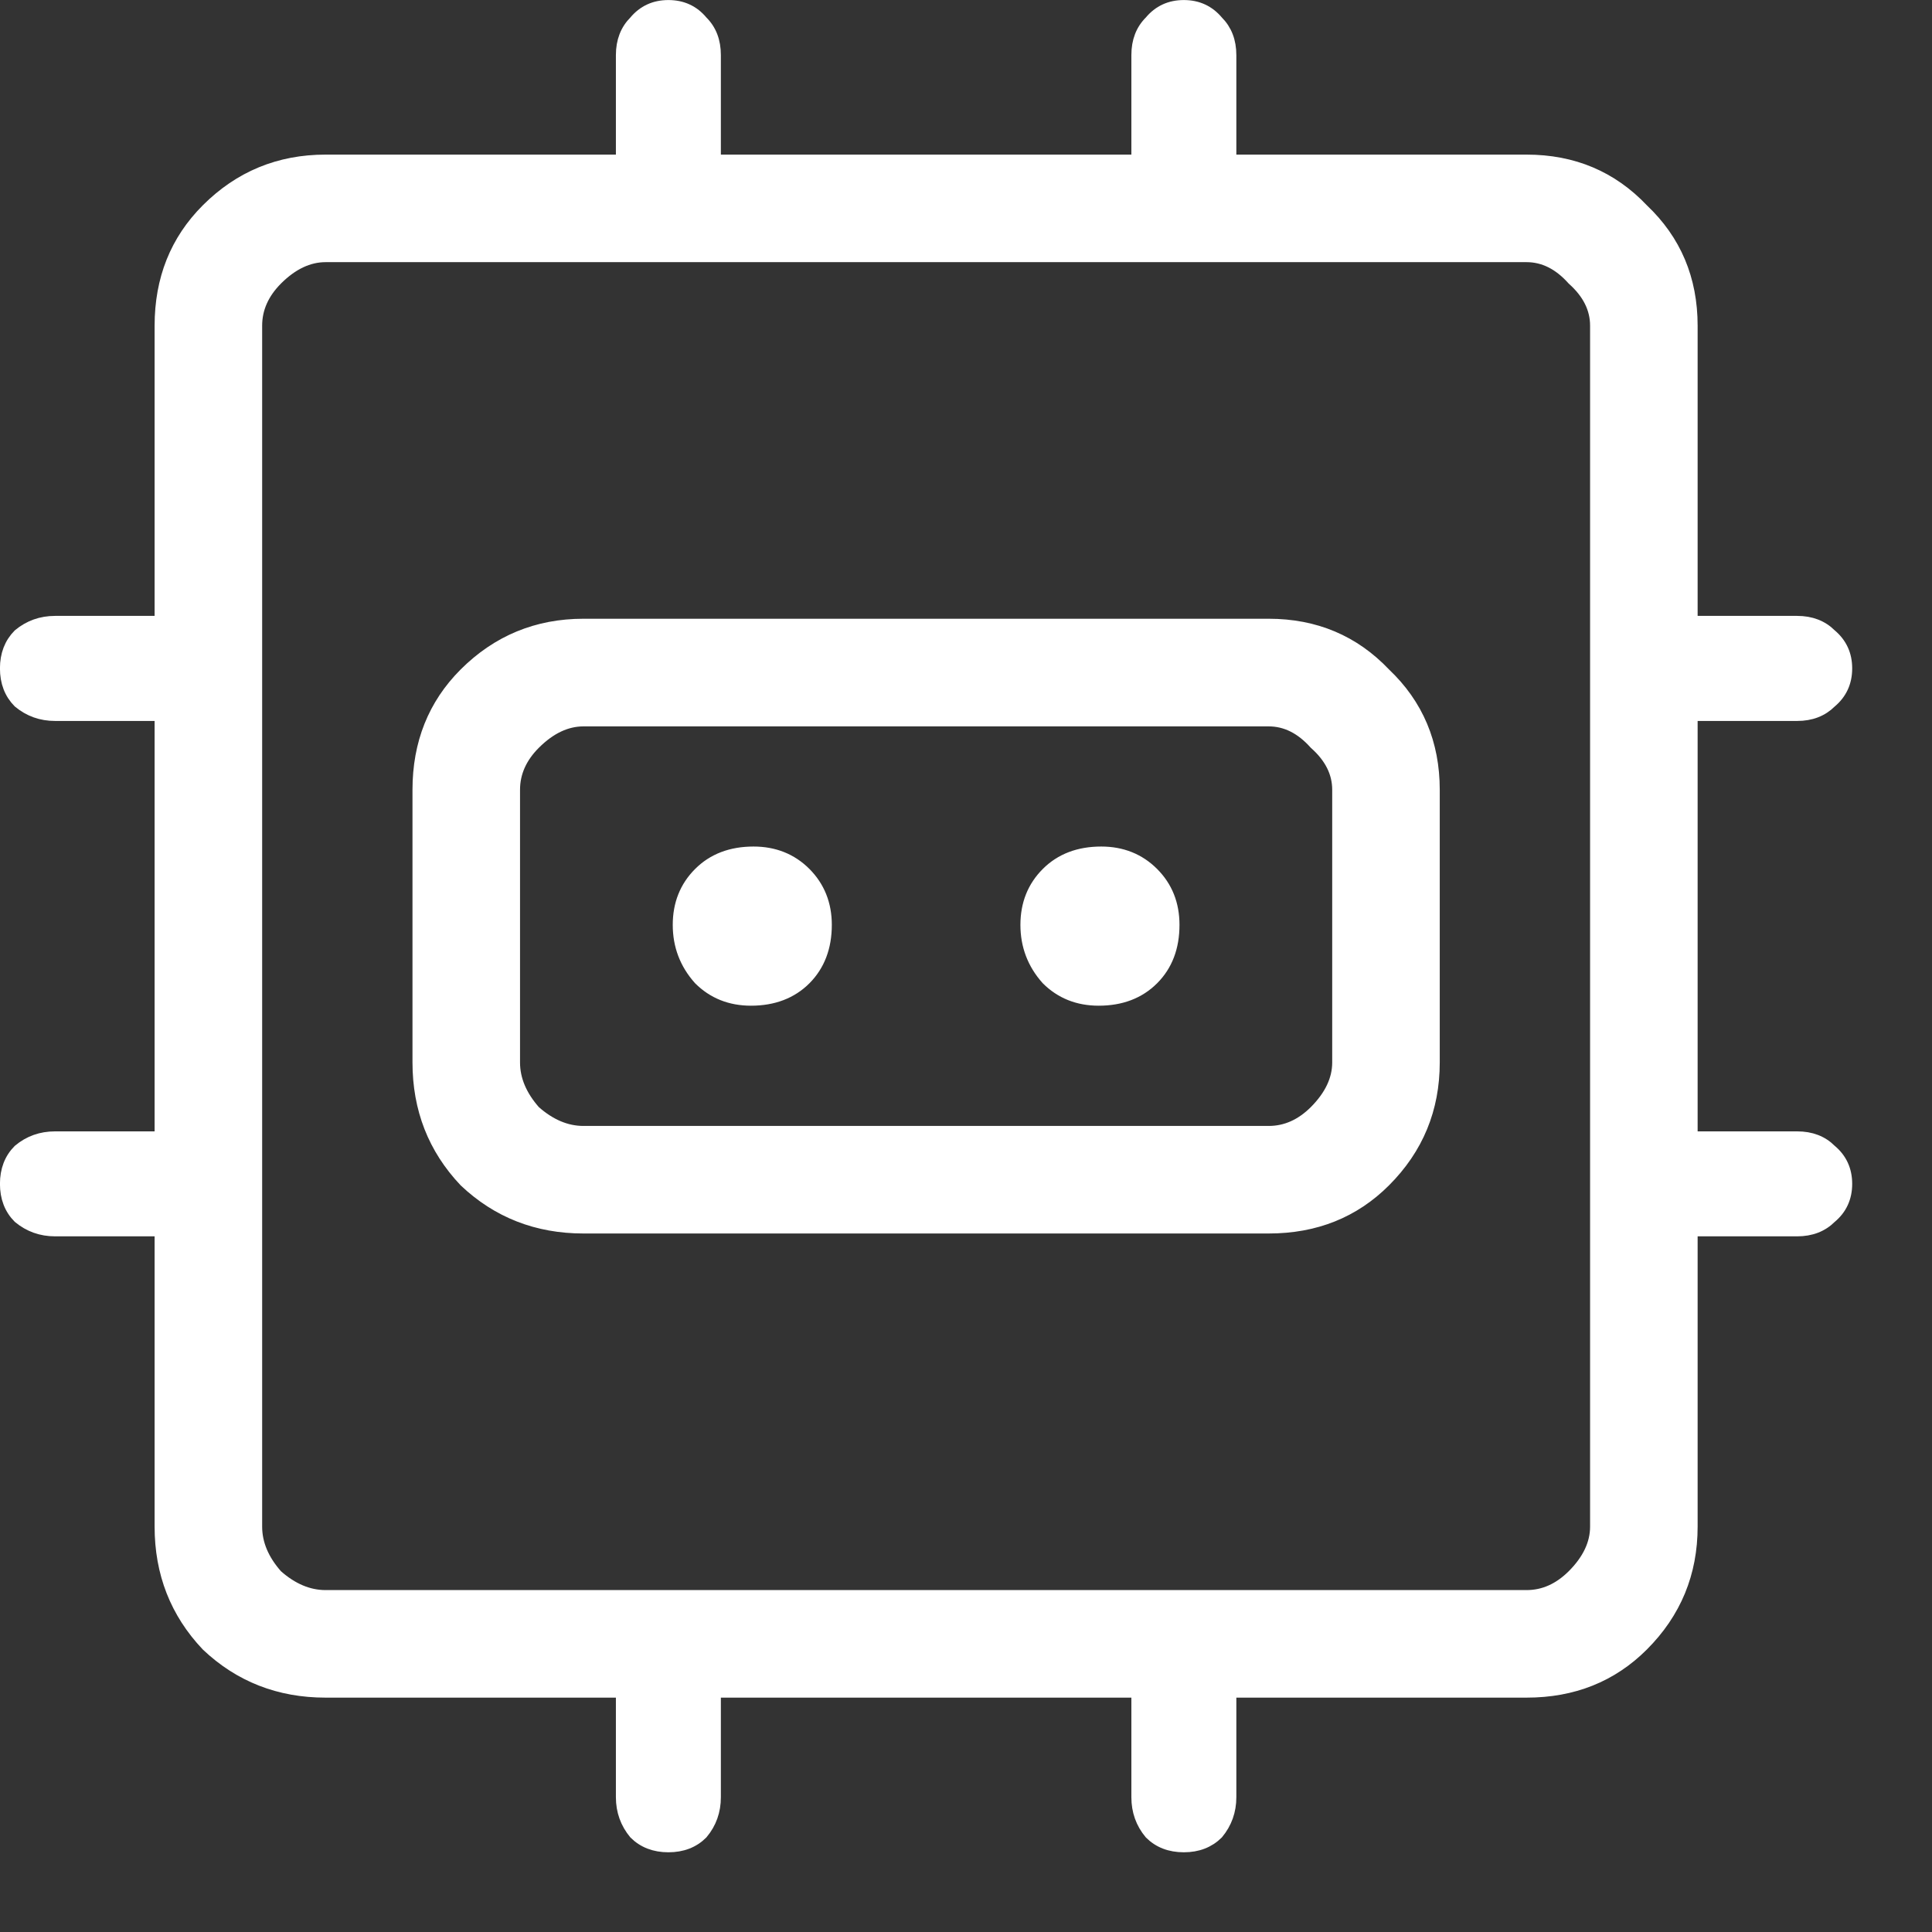 <svg width="21" height="21" viewBox="0 0 21 21" fill="none" xmlns="http://www.w3.org/2000/svg">
<rect x="0" y="0" width="21" height="21" fill="#333333" stroke="none"/>
<mask id="path-1-outside-1_26024_4274" maskUnits="userSpaceOnUse" x="-0.934" y="-0.933" width="22" height="22" fill="black">
<rect fill="white" x="-0.934" y="-0.933" width="22" height="22"/>
<path d="M6.761 19.535V18.386H3.539C3.035 18.386 2.606 18.218 2.251 17.882C1.915 17.527 1.747 17.098 1.747 16.594V13.372H0.599C0.449 13.372 0.318 13.325 0.206 13.232C0.113 13.139 0.066 13.017 0.066 12.868C0.066 12.719 0.113 12.597 0.206 12.504C0.318 12.41 0.449 12.364 0.599 12.364H1.747V7.77H0.599C0.449 7.77 0.318 7.723 0.206 7.63C0.113 7.536 0.066 7.415 0.066 7.265C0.066 7.116 0.113 6.995 0.206 6.901C0.318 6.808 0.449 6.761 0.599 6.761H1.747V3.54C1.747 3.035 1.915 2.615 2.251 2.279C2.606 1.924 3.035 1.747 3.539 1.747H6.761V0.599C6.761 0.449 6.808 0.328 6.901 0.235C6.994 0.123 7.116 0.067 7.265 0.067C7.415 0.067 7.536 0.123 7.629 0.235C7.723 0.328 7.769 0.449 7.769 0.599V1.747H12.364V0.599C12.364 0.449 12.41 0.328 12.504 0.235C12.597 0.123 12.718 0.067 12.868 0.067C13.017 0.067 13.138 0.123 13.232 0.235C13.325 0.328 13.372 0.449 13.372 0.599V1.747H16.593C17.098 1.747 17.518 1.924 17.854 2.279C18.209 2.615 18.386 3.035 18.386 3.54V6.761H19.534C19.684 6.761 19.805 6.808 19.898 6.901C20.01 6.995 20.066 7.116 20.066 7.265C20.066 7.415 20.01 7.536 19.898 7.63C19.805 7.723 19.684 7.77 19.534 7.77H18.386V12.364H19.534C19.684 12.364 19.805 12.41 19.898 12.504C20.01 12.597 20.066 12.719 20.066 12.868C20.066 13.017 20.01 13.139 19.898 13.232C19.805 13.325 19.684 13.372 19.534 13.372H18.386V16.594C18.386 17.098 18.209 17.527 17.854 17.882C17.518 18.218 17.098 18.386 16.593 18.386H13.372V19.535C13.372 19.684 13.325 19.815 13.232 19.927C13.138 20.02 13.017 20.067 12.868 20.067C12.718 20.067 12.597 20.02 12.504 19.927C12.41 19.815 12.364 19.684 12.364 19.535V18.386H7.769V19.535C7.769 19.684 7.723 19.815 7.629 19.927C7.536 20.02 7.415 20.067 7.265 20.067C7.116 20.067 6.994 20.02 6.901 19.927C6.808 19.815 6.761 19.684 6.761 19.535ZM16.593 17.35C16.78 17.35 16.948 17.275 17.098 17.126C17.266 16.958 17.35 16.78 17.35 16.594V3.54C17.35 3.353 17.266 3.185 17.098 3.035C16.948 2.867 16.78 2.783 16.593 2.783H3.539C3.353 2.783 3.175 2.867 3.007 3.035C2.858 3.185 2.783 3.353 2.783 3.54V16.594C2.783 16.78 2.858 16.958 3.007 17.126C3.175 17.275 3.353 17.35 3.539 17.35H16.593Z"/>
<path fill-rule="evenodd" clip-rule="evenodd" d="M6.342 13.341C5.838 13.341 5.409 13.173 5.054 12.837C4.718 12.482 4.55 12.053 4.55 11.548V8.585C4.55 8.081 4.718 7.66 5.054 7.324C5.409 6.97 5.838 6.792 6.342 6.792H13.79C14.295 6.792 14.715 6.97 15.051 7.324C15.406 7.66 15.583 8.081 15.583 8.585V11.548C15.583 12.053 15.406 12.482 15.051 12.837C14.715 13.173 14.295 13.341 13.79 13.341H6.342ZM14.295 12.081C14.145 12.23 13.977 12.305 13.79 12.305H6.342C6.156 12.305 5.978 12.23 5.81 12.081C5.661 11.912 5.586 11.735 5.586 11.548V8.585C5.586 8.398 5.661 8.23 5.81 8.081C5.978 7.913 6.156 7.829 6.342 7.829H13.79C13.977 7.829 14.145 7.913 14.295 8.081C14.463 8.23 14.547 8.398 14.547 8.585V11.548C14.547 11.735 14.463 11.912 14.295 12.081Z"/>
<path d="M8.163 10.865C8.405 10.865 8.602 10.79 8.751 10.641C8.9 10.491 8.975 10.295 8.975 10.053C8.975 9.829 8.9 9.642 8.751 9.492C8.602 9.343 8.415 9.268 8.191 9.268C7.948 9.268 7.752 9.343 7.603 9.492C7.453 9.642 7.379 9.829 7.379 10.053C7.379 10.277 7.453 10.473 7.603 10.641C7.752 10.79 7.939 10.865 8.163 10.865ZM11.942 10.865C12.185 10.865 12.381 10.79 12.53 10.641C12.68 10.491 12.754 10.295 12.754 10.053C12.754 9.829 12.68 9.642 12.53 9.492C12.381 9.343 12.194 9.268 11.97 9.268C11.727 9.268 11.531 9.343 11.382 9.492C11.232 9.642 11.158 9.829 11.158 10.053C11.158 10.277 11.232 10.473 11.382 10.641C11.531 10.79 11.718 10.865 11.942 10.865Z"/>
</mask>
<path d="M6.761 19.535V18.386H3.539C3.035 18.386 2.606 18.218 2.251 17.882C1.915 17.527 1.747 17.098 1.747 16.594V13.372H0.599C0.449 13.372 0.318 13.325 0.206 13.232C0.113 13.139 0.066 13.017 0.066 12.868C0.066 12.719 0.113 12.597 0.206 12.504C0.318 12.41 0.449 12.364 0.599 12.364H1.747V7.77H0.599C0.449 7.77 0.318 7.723 0.206 7.63C0.113 7.536 0.066 7.415 0.066 7.265C0.066 7.116 0.113 6.995 0.206 6.901C0.318 6.808 0.449 6.761 0.599 6.761H1.747V3.54C1.747 3.035 1.915 2.615 2.251 2.279C2.606 1.924 3.035 1.747 3.539 1.747H6.761V0.599C6.761 0.449 6.808 0.328 6.901 0.235C6.994 0.123 7.116 0.067 7.265 0.067C7.415 0.067 7.536 0.123 7.629 0.235C7.723 0.328 7.769 0.449 7.769 0.599V1.747H12.364V0.599C12.364 0.449 12.41 0.328 12.504 0.235C12.597 0.123 12.718 0.067 12.868 0.067C13.017 0.067 13.138 0.123 13.232 0.235C13.325 0.328 13.372 0.449 13.372 0.599V1.747H16.593C17.098 1.747 17.518 1.924 17.854 2.279C18.209 2.615 18.386 3.035 18.386 3.54V6.761H19.534C19.684 6.761 19.805 6.808 19.898 6.901C20.01 6.995 20.066 7.116 20.066 7.265C20.066 7.415 20.01 7.536 19.898 7.63C19.805 7.723 19.684 7.77 19.534 7.77H18.386V12.364H19.534C19.684 12.364 19.805 12.41 19.898 12.504C20.01 12.597 20.066 12.719 20.066 12.868C20.066 13.017 20.01 13.139 19.898 13.232C19.805 13.325 19.684 13.372 19.534 13.372H18.386V16.594C18.386 17.098 18.209 17.527 17.854 17.882C17.518 18.218 17.098 18.386 16.593 18.386H13.372V19.535C13.372 19.684 13.325 19.815 13.232 19.927C13.138 20.02 13.017 20.067 12.868 20.067C12.718 20.067 12.597 20.02 12.504 19.927C12.41 19.815 12.364 19.684 12.364 19.535V18.386H7.769V19.535C7.769 19.684 7.723 19.815 7.629 19.927C7.536 20.02 7.415 20.067 7.265 20.067C7.116 20.067 6.994 20.02 6.901 19.927C6.808 19.815 6.761 19.684 6.761 19.535ZM16.593 17.35C16.78 17.35 16.948 17.275 17.098 17.126C17.266 16.958 17.35 16.78 17.35 16.594V3.54C17.35 3.353 17.266 3.185 17.098 3.035C16.948 2.867 16.78 2.783 16.593 2.783H3.539C3.353 2.783 3.175 2.867 3.007 3.035C2.858 3.185 2.783 3.353 2.783 3.54V16.594C2.783 16.78 2.858 16.958 3.007 17.126C3.175 17.275 3.353 17.35 3.539 17.35H16.593Z" fill="white"/>
<path fill-rule="evenodd" clip-rule="evenodd" d="M6.342 13.341C5.838 13.341 5.409 13.173 5.054 12.837C4.718 12.482 4.55 12.053 4.55 11.548V8.585C4.55 8.081 4.718 7.66 5.054 7.324C5.409 6.97 5.838 6.792 6.342 6.792H13.79C14.295 6.792 14.715 6.97 15.051 7.324C15.406 7.66 15.583 8.081 15.583 8.585V11.548C15.583 12.053 15.406 12.482 15.051 12.837C14.715 13.173 14.295 13.341 13.79 13.341H6.342ZM14.295 12.081C14.145 12.23 13.977 12.305 13.79 12.305H6.342C6.156 12.305 5.978 12.23 5.81 12.081C5.661 11.912 5.586 11.735 5.586 11.548V8.585C5.586 8.398 5.661 8.23 5.81 8.081C5.978 7.913 6.156 7.829 6.342 7.829H13.79C13.977 7.829 14.145 7.913 14.295 8.081C14.463 8.23 14.547 8.398 14.547 8.585V11.548C14.547 11.735 14.463 11.912 14.295 12.081Z" fill="white"/>
<path d="M8.163 10.865C8.405 10.865 8.602 10.79 8.751 10.641C8.9 10.491 8.975 10.295 8.975 10.053C8.975 9.829 8.9 9.642 8.751 9.492C8.602 9.343 8.415 9.268 8.191 9.268C7.948 9.268 7.752 9.343 7.603 9.492C7.453 9.642 7.379 9.829 7.379 10.053C7.379 10.277 7.453 10.473 7.603 10.641C7.752 10.79 7.939 10.865 8.163 10.865ZM11.942 10.865C12.185 10.865 12.381 10.79 12.53 10.641C12.68 10.491 12.754 10.295 12.754 10.053C12.754 9.829 12.68 9.642 12.53 9.492C12.381 9.343 12.194 9.268 11.97 9.268C11.727 9.268 11.531 9.343 11.382 9.492C11.232 9.642 11.158 9.829 11.158 10.053C11.158 10.277 11.232 10.473 11.382 10.641C11.531 10.79 11.718 10.865 11.942 10.865Z" fill="white"/>
<path d="M6.761 19.535V18.386H3.539C3.035 18.386 2.606 18.218 2.251 17.882C1.915 17.527 1.747 17.098 1.747 16.594V13.372H0.599C0.449 13.372 0.318 13.325 0.206 13.232C0.113 13.139 0.066 13.017 0.066 12.868C0.066 12.719 0.113 12.597 0.206 12.504C0.318 12.41 0.449 12.364 0.599 12.364H1.747V7.77H0.599C0.449 7.77 0.318 7.723 0.206 7.63C0.113 7.536 0.066 7.415 0.066 7.265C0.066 7.116 0.113 6.995 0.206 6.901C0.318 6.808 0.449 6.761 0.599 6.761H1.747V3.54C1.747 3.035 1.915 2.615 2.251 2.279C2.606 1.924 3.035 1.747 3.539 1.747H6.761V0.599C6.761 0.449 6.808 0.328 6.901 0.235C6.994 0.123 7.116 0.067 7.265 0.067C7.415 0.067 7.536 0.123 7.629 0.235C7.723 0.328 7.769 0.449 7.769 0.599V1.747H12.364V0.599C12.364 0.449 12.41 0.328 12.504 0.235C12.597 0.123 12.718 0.067 12.868 0.067C13.017 0.067 13.138 0.123 13.232 0.235C13.325 0.328 13.372 0.449 13.372 0.599V1.747H16.593C17.098 1.747 17.518 1.924 17.854 2.279C18.209 2.615 18.386 3.035 18.386 3.54V6.761H19.534C19.684 6.761 19.805 6.808 19.898 6.901C20.01 6.995 20.066 7.116 20.066 7.265C20.066 7.415 20.01 7.536 19.898 7.63C19.805 7.723 19.684 7.77 19.534 7.77H18.386V12.364H19.534C19.684 12.364 19.805 12.41 19.898 12.504C20.01 12.597 20.066 12.719 20.066 12.868C20.066 13.017 20.01 13.139 19.898 13.232C19.805 13.325 19.684 13.372 19.534 13.372H18.386V16.594C18.386 17.098 18.209 17.527 17.854 17.882C17.518 18.218 17.098 18.386 16.593 18.386H13.372V19.535C13.372 19.684 13.325 19.815 13.232 19.927C13.138 20.02 13.017 20.067 12.868 20.067C12.718 20.067 12.597 20.02 12.504 19.927C12.41 19.815 12.364 19.684 12.364 19.535V18.386H7.769V19.535C7.769 19.684 7.723 19.815 7.629 19.927C7.536 20.02 7.415 20.067 7.265 20.067C7.116 20.067 6.994 20.02 6.901 19.927C6.808 19.815 6.761 19.684 6.761 19.535ZM16.593 17.35C16.78 17.35 16.948 17.275 17.098 17.126C17.266 16.958 17.35 16.78 17.35 16.594V3.54C17.35 3.353 17.266 3.185 17.098 3.035C16.948 2.867 16.78 2.783 16.593 2.783H3.539C3.353 2.783 3.175 2.867 3.007 3.035C2.858 3.185 2.783 3.353 2.783 3.54V16.594C2.783 16.78 2.858 16.958 3.007 17.126C3.175 17.275 3.353 17.35 3.539 17.35H16.593Z" stroke="white" stroke-width="0.133" mask="url(#path-1-outside-1_26024_4274)"/>
<path fill-rule="evenodd" clip-rule="evenodd" d="M6.342 13.341C5.838 13.341 5.409 13.173 5.054 12.837C4.718 12.482 4.55 12.053 4.55 11.548V8.585C4.55 8.081 4.718 7.66 5.054 7.324C5.409 6.97 5.838 6.792 6.342 6.792H13.79C14.295 6.792 14.715 6.97 15.051 7.324C15.406 7.66 15.583 8.081 15.583 8.585V11.548C15.583 12.053 15.406 12.482 15.051 12.837C14.715 13.173 14.295 13.341 13.79 13.341H6.342ZM14.295 12.081C14.145 12.23 13.977 12.305 13.79 12.305H6.342C6.156 12.305 5.978 12.23 5.81 12.081C5.661 11.912 5.586 11.735 5.586 11.548V8.585C5.586 8.398 5.661 8.23 5.81 8.081C5.978 7.913 6.156 7.829 6.342 7.829H13.79C13.977 7.829 14.145 7.913 14.295 8.081C14.463 8.23 14.547 8.398 14.547 8.585V11.548C14.547 11.735 14.463 11.912 14.295 12.081Z" stroke="white" stroke-width="0.133" mask="url(#path-1-outside-1_26024_4274)"/>
<path d="M8.163 10.865C8.405 10.865 8.602 10.79 8.751 10.641C8.9 10.491 8.975 10.295 8.975 10.053C8.975 9.829 8.9 9.642 8.751 9.492C8.602 9.343 8.415 9.268 8.191 9.268C7.948 9.268 7.752 9.343 7.603 9.492C7.453 9.642 7.379 9.829 7.379 10.053C7.379 10.277 7.453 10.473 7.603 10.641C7.752 10.79 7.939 10.865 8.163 10.865ZM11.942 10.865C12.185 10.865 12.381 10.79 12.53 10.641C12.68 10.491 12.754 10.295 12.754 10.053C12.754 9.829 12.68 9.642 12.53 9.492C12.381 9.343 12.194 9.268 11.97 9.268C11.727 9.268 11.531 9.343 11.382 9.492C11.232 9.642 11.158 9.829 11.158 10.053C11.158 10.277 11.232 10.473 11.382 10.641C11.531 10.79 11.718 10.865 11.942 10.865Z" stroke="white" stroke-width="0.133" mask="url(#path-1-outside-1_26024_4274)"/>
</svg>
